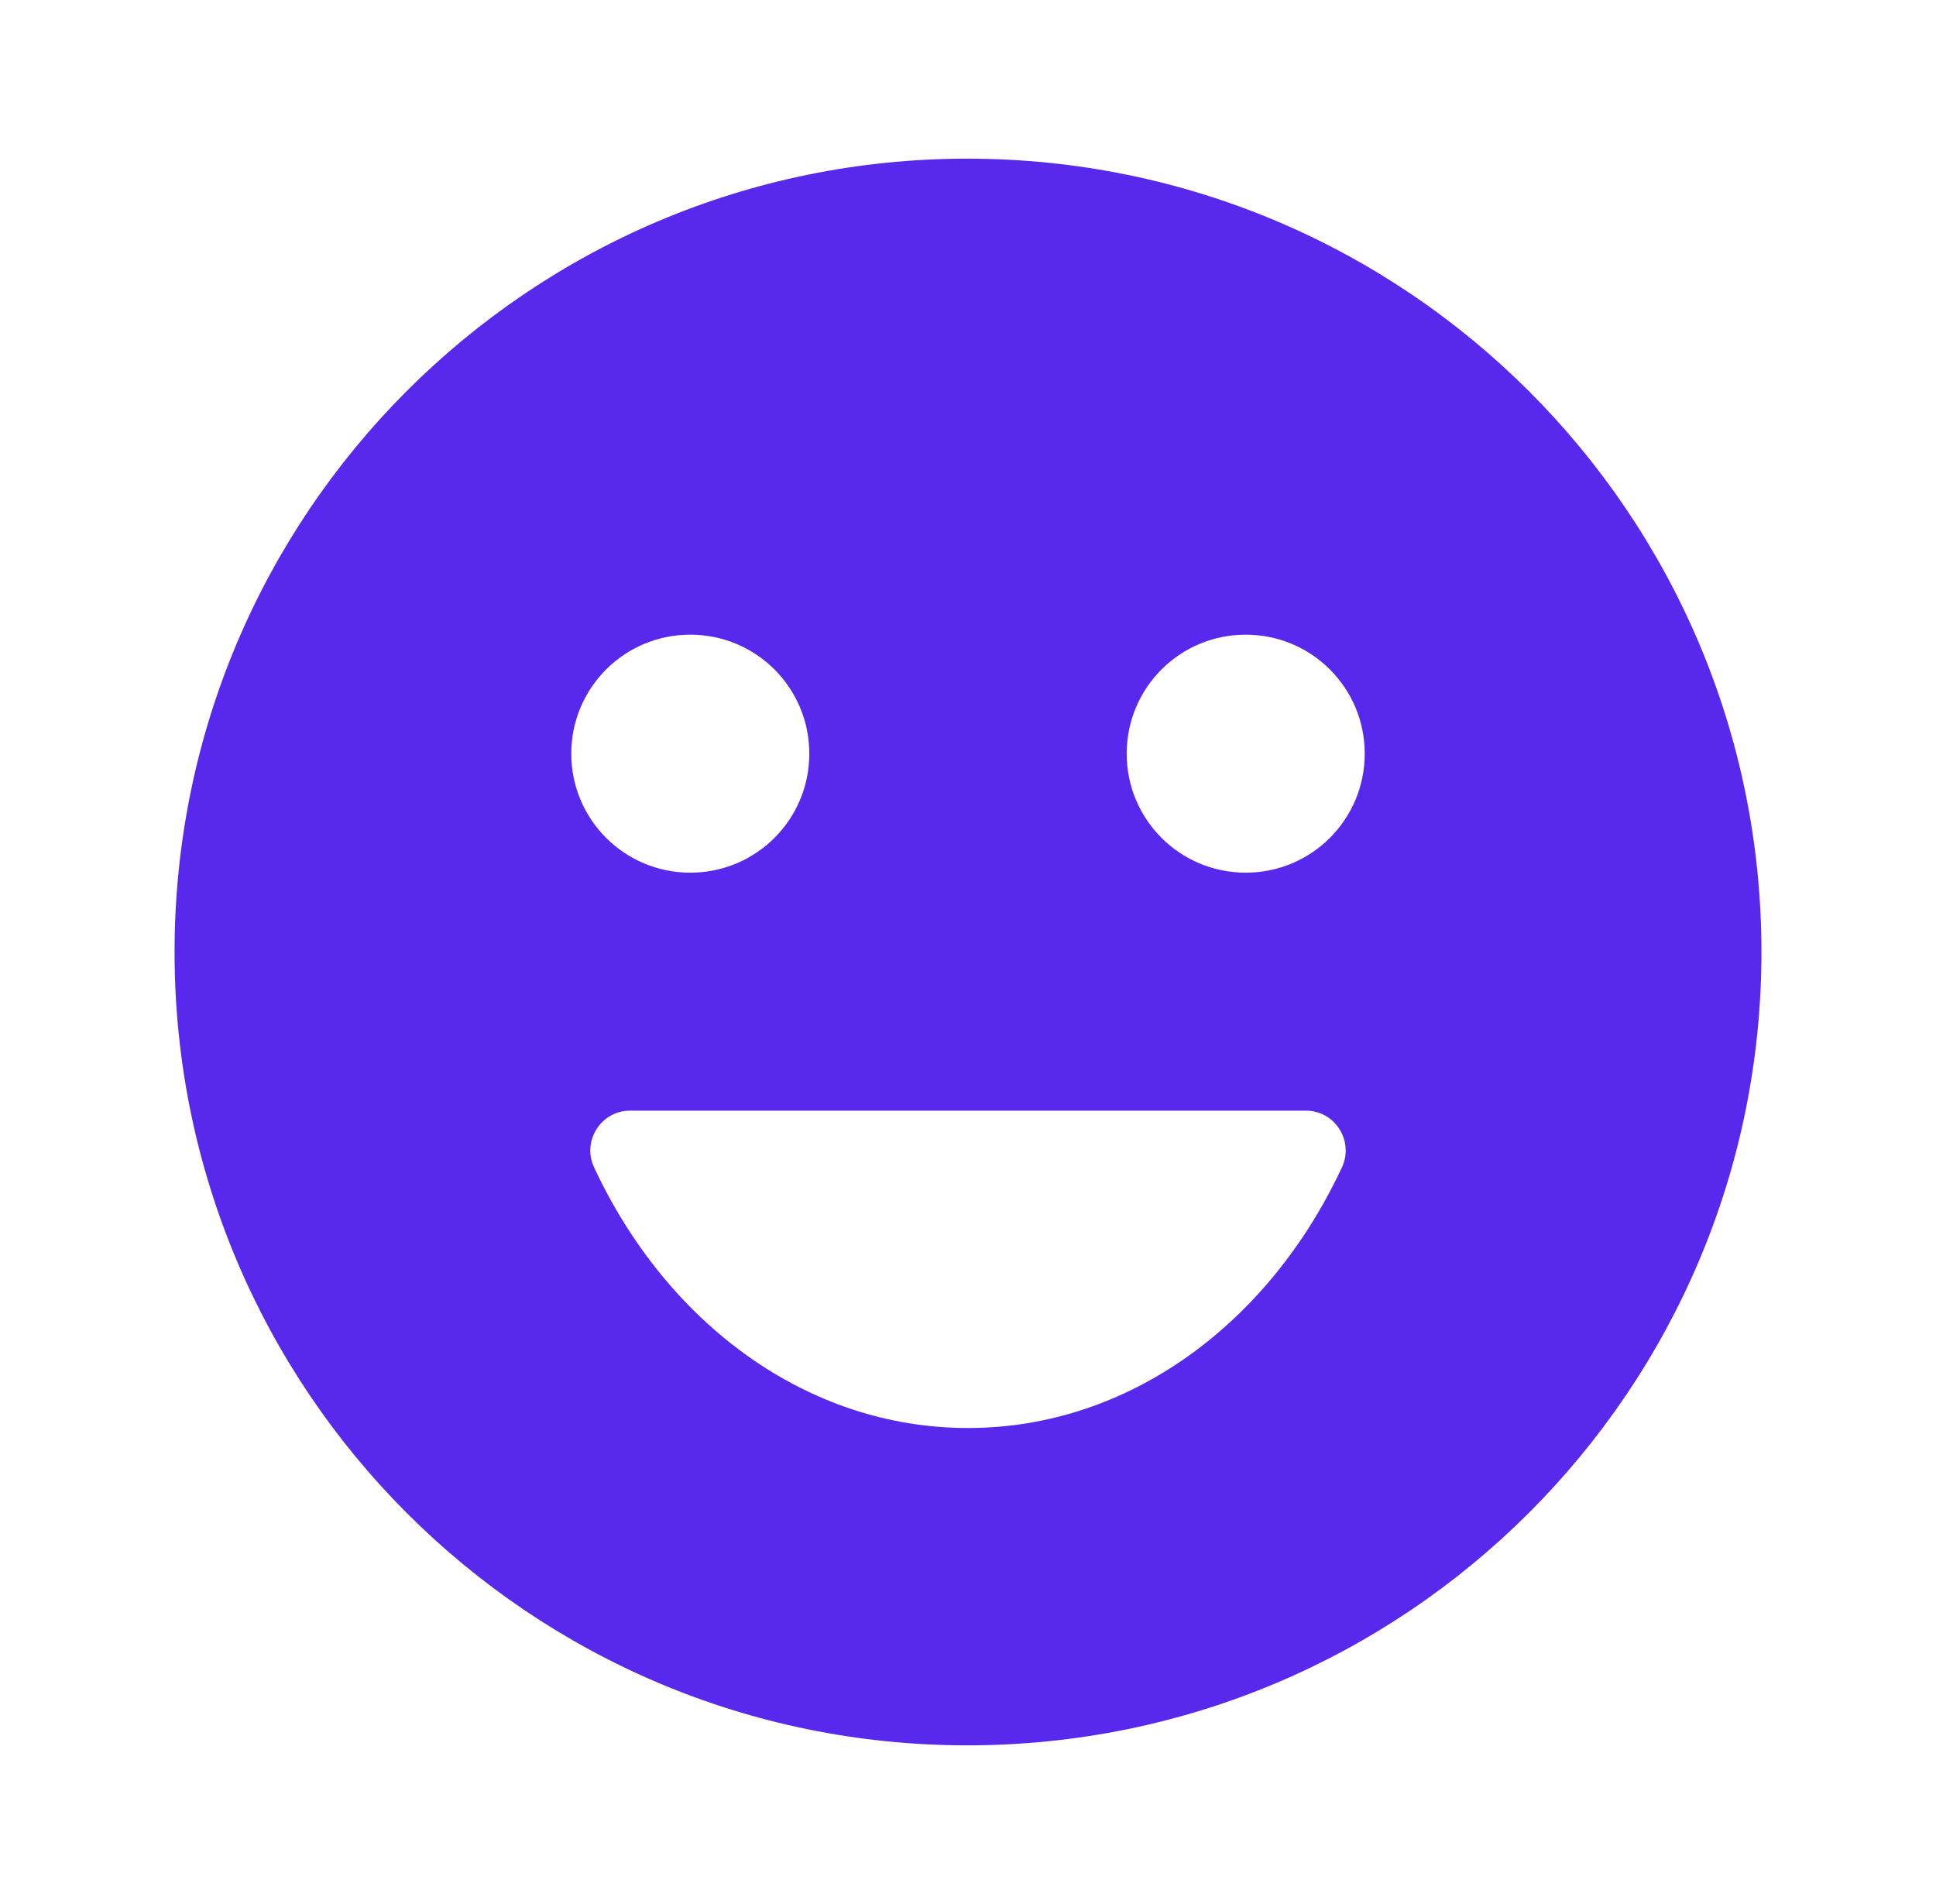 <svg width="61" height="60" viewBox="0 0 61 60" fill="none" xmlns="http://www.w3.org/2000/svg">
<g clip-path="url(#clip0_738_3109)">
<path d="M30.475 5C16.675 5 5.5 16.2 5.5 30C5.5 43.8 16.675 55 30.475 55C44.3 55 55.5 43.8 55.5 30C55.5 16.2 44.3 5 30.475 5ZM21.75 20C23.825 20 25.5 21.675 25.5 23.75C25.5 25.825 23.825 27.5 21.75 27.5C19.675 27.5 18 25.825 18 23.75C18 21.675 19.675 20 21.75 20ZM42.275 36.8C40 41.675 35.6 45 30.5 45C25.4 45 21 41.675 18.725 36.8C18.325 35.975 18.925 35 19.85 35H41.15C42.075 35 42.675 35.975 42.275 36.8ZM39.25 27.5C37.175 27.5 35.5 25.825 35.5 23.75C35.5 21.675 37.175 20 39.25 20C41.325 20 43 21.675 43 23.75C43 25.825 41.325 27.5 39.25 27.5Z" fill="#5928ED"/>
</g>
<defs>
<clipPath id="clip0_738_3109">
<rect width="60" height="60" fill="white" transform="translate(0.5)"/>
</clipPath>
</defs>
</svg>
